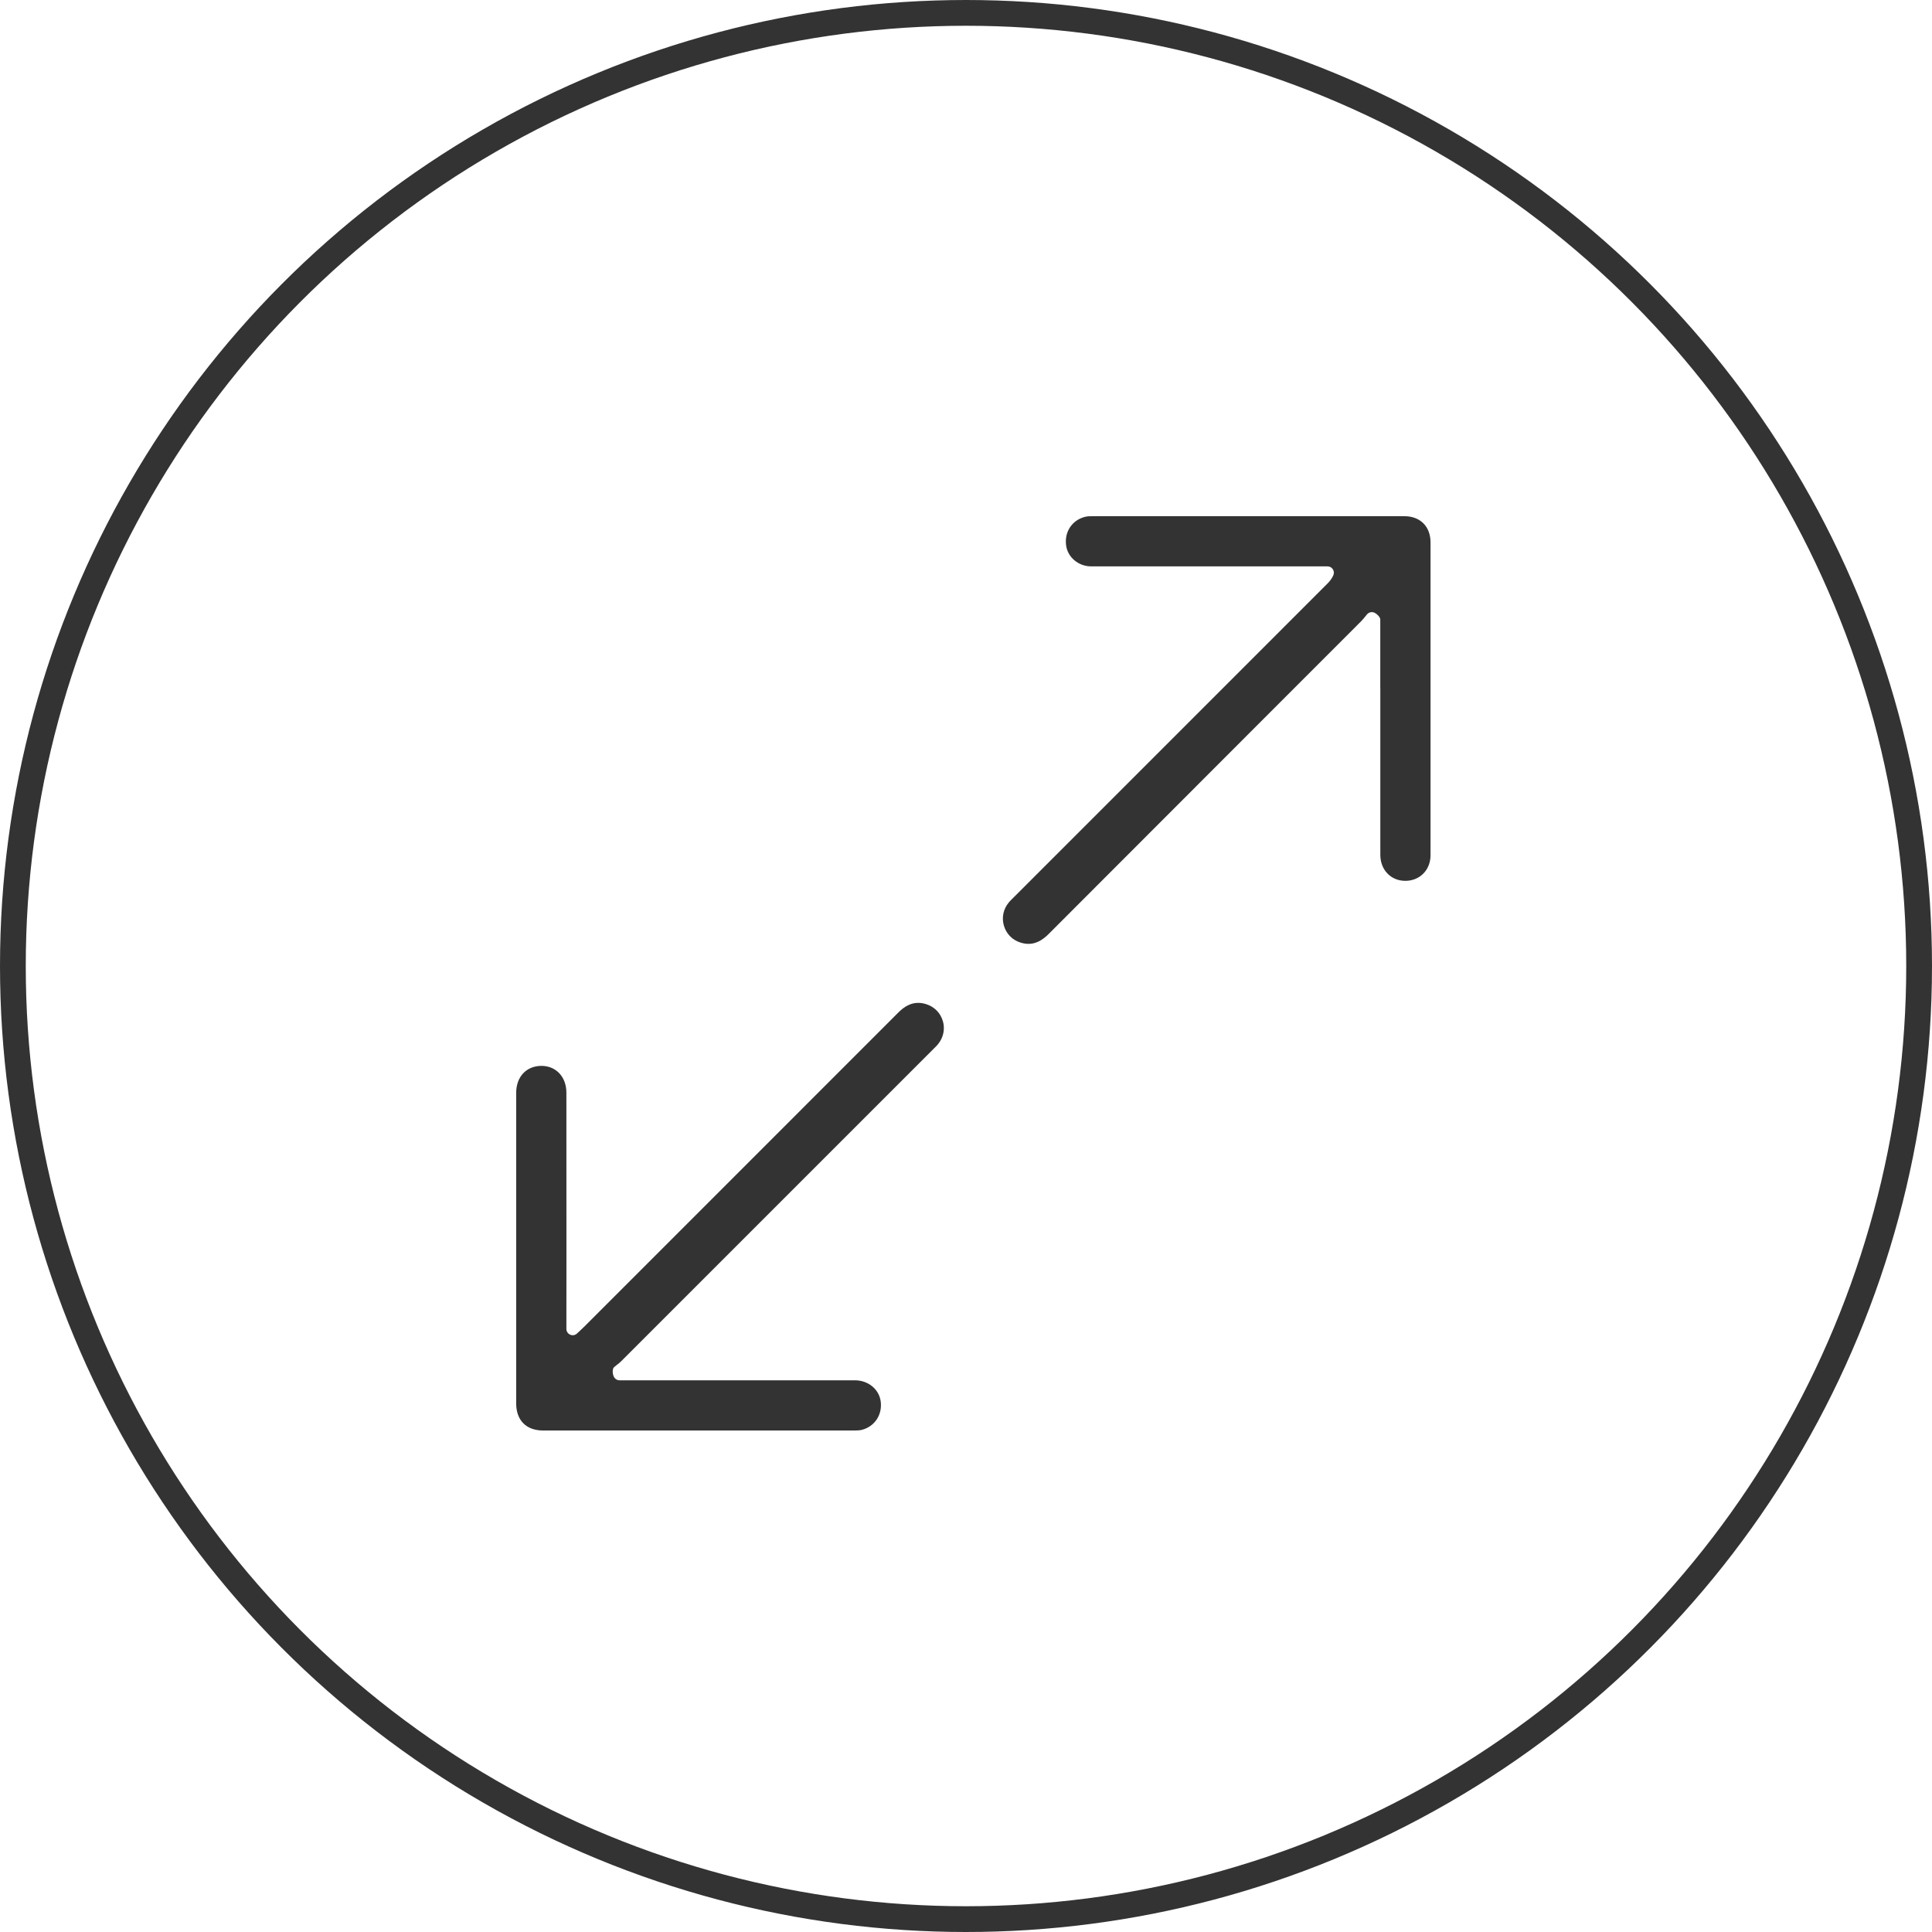 <svg width="75" height="75" viewBox="0 0 75 75" fill="none" xmlns="http://www.w3.org/2000/svg">
<circle cx="37.5" cy="37.5" r="37" stroke="#333333"/>
<path d="M53.584 26.703V33.188C53.586 33.77 53.994 34.194 54.554 34.194C55.114 34.194 55.533 33.775 55.533 33.199C55.535 29.15 55.535 25.102 55.533 21.056C55.533 20.438 55.133 20.038 54.514 20.038H42.405C42.303 20.038 42.197 20.042 42.107 20.067C41.611 20.199 41.316 20.654 41.386 21.17C41.447 21.635 41.865 21.985 42.358 21.987H51.536C51.62 21.987 51.698 22.03 51.742 22.1C51.787 22.169 51.794 22.257 51.759 22.332C51.679 22.512 51.575 22.612 51.492 22.694L39.32 34.867C39.265 34.92 39.21 34.974 39.161 35.033C38.949 35.29 38.879 35.62 38.971 35.934C39.063 36.246 39.291 36.485 39.602 36.586C39.715 36.623 39.825 36.641 39.929 36.641C40.196 36.641 40.449 36.517 40.705 36.261C43.291 33.671 45.878 31.083 48.464 28.494L52.843 24.113C52.897 24.06 52.943 24.001 52.99 23.944L53.068 23.848C53.115 23.793 53.184 23.762 53.254 23.762C53.288 23.762 53.325 23.77 53.358 23.785C53.443 23.826 53.582 23.952 53.582 24.046V26.704L53.584 26.703Z" fill="#333333"/>
<path d="M36.598 39.63C36.504 39.316 36.268 39.079 35.95 38.98C35.842 38.947 35.738 38.931 35.64 38.931C35.375 38.931 35.122 39.054 34.872 39.307C31.438 42.745 28.002 46.179 24.567 49.615L22.707 51.475C22.652 51.53 22.595 51.585 22.522 51.652L22.399 51.767C22.355 51.809 22.293 51.834 22.232 51.834C22.199 51.834 22.167 51.826 22.136 51.813C22.046 51.775 21.987 51.687 21.987 51.589L21.989 48.893L21.987 42.417C21.987 41.808 21.589 41.38 21.023 41.377C20.432 41.377 20.038 41.8 20.038 42.428V54.478C20.038 55.138 20.43 55.532 21.084 55.532H33.164C33.266 55.532 33.374 55.528 33.462 55.506C33.958 55.373 34.256 54.921 34.189 54.404C34.126 53.929 33.705 53.585 33.19 53.583H24.047C23.96 53.583 23.878 53.534 23.835 53.456C23.778 53.354 23.756 53.14 23.845 53.067L23.941 52.989C24 52.944 24.06 52.899 24.111 52.846L36.231 40.726C36.292 40.667 36.353 40.606 36.408 40.543C36.625 40.279 36.694 39.947 36.6 39.629" fill="#333333"/>
</svg>
